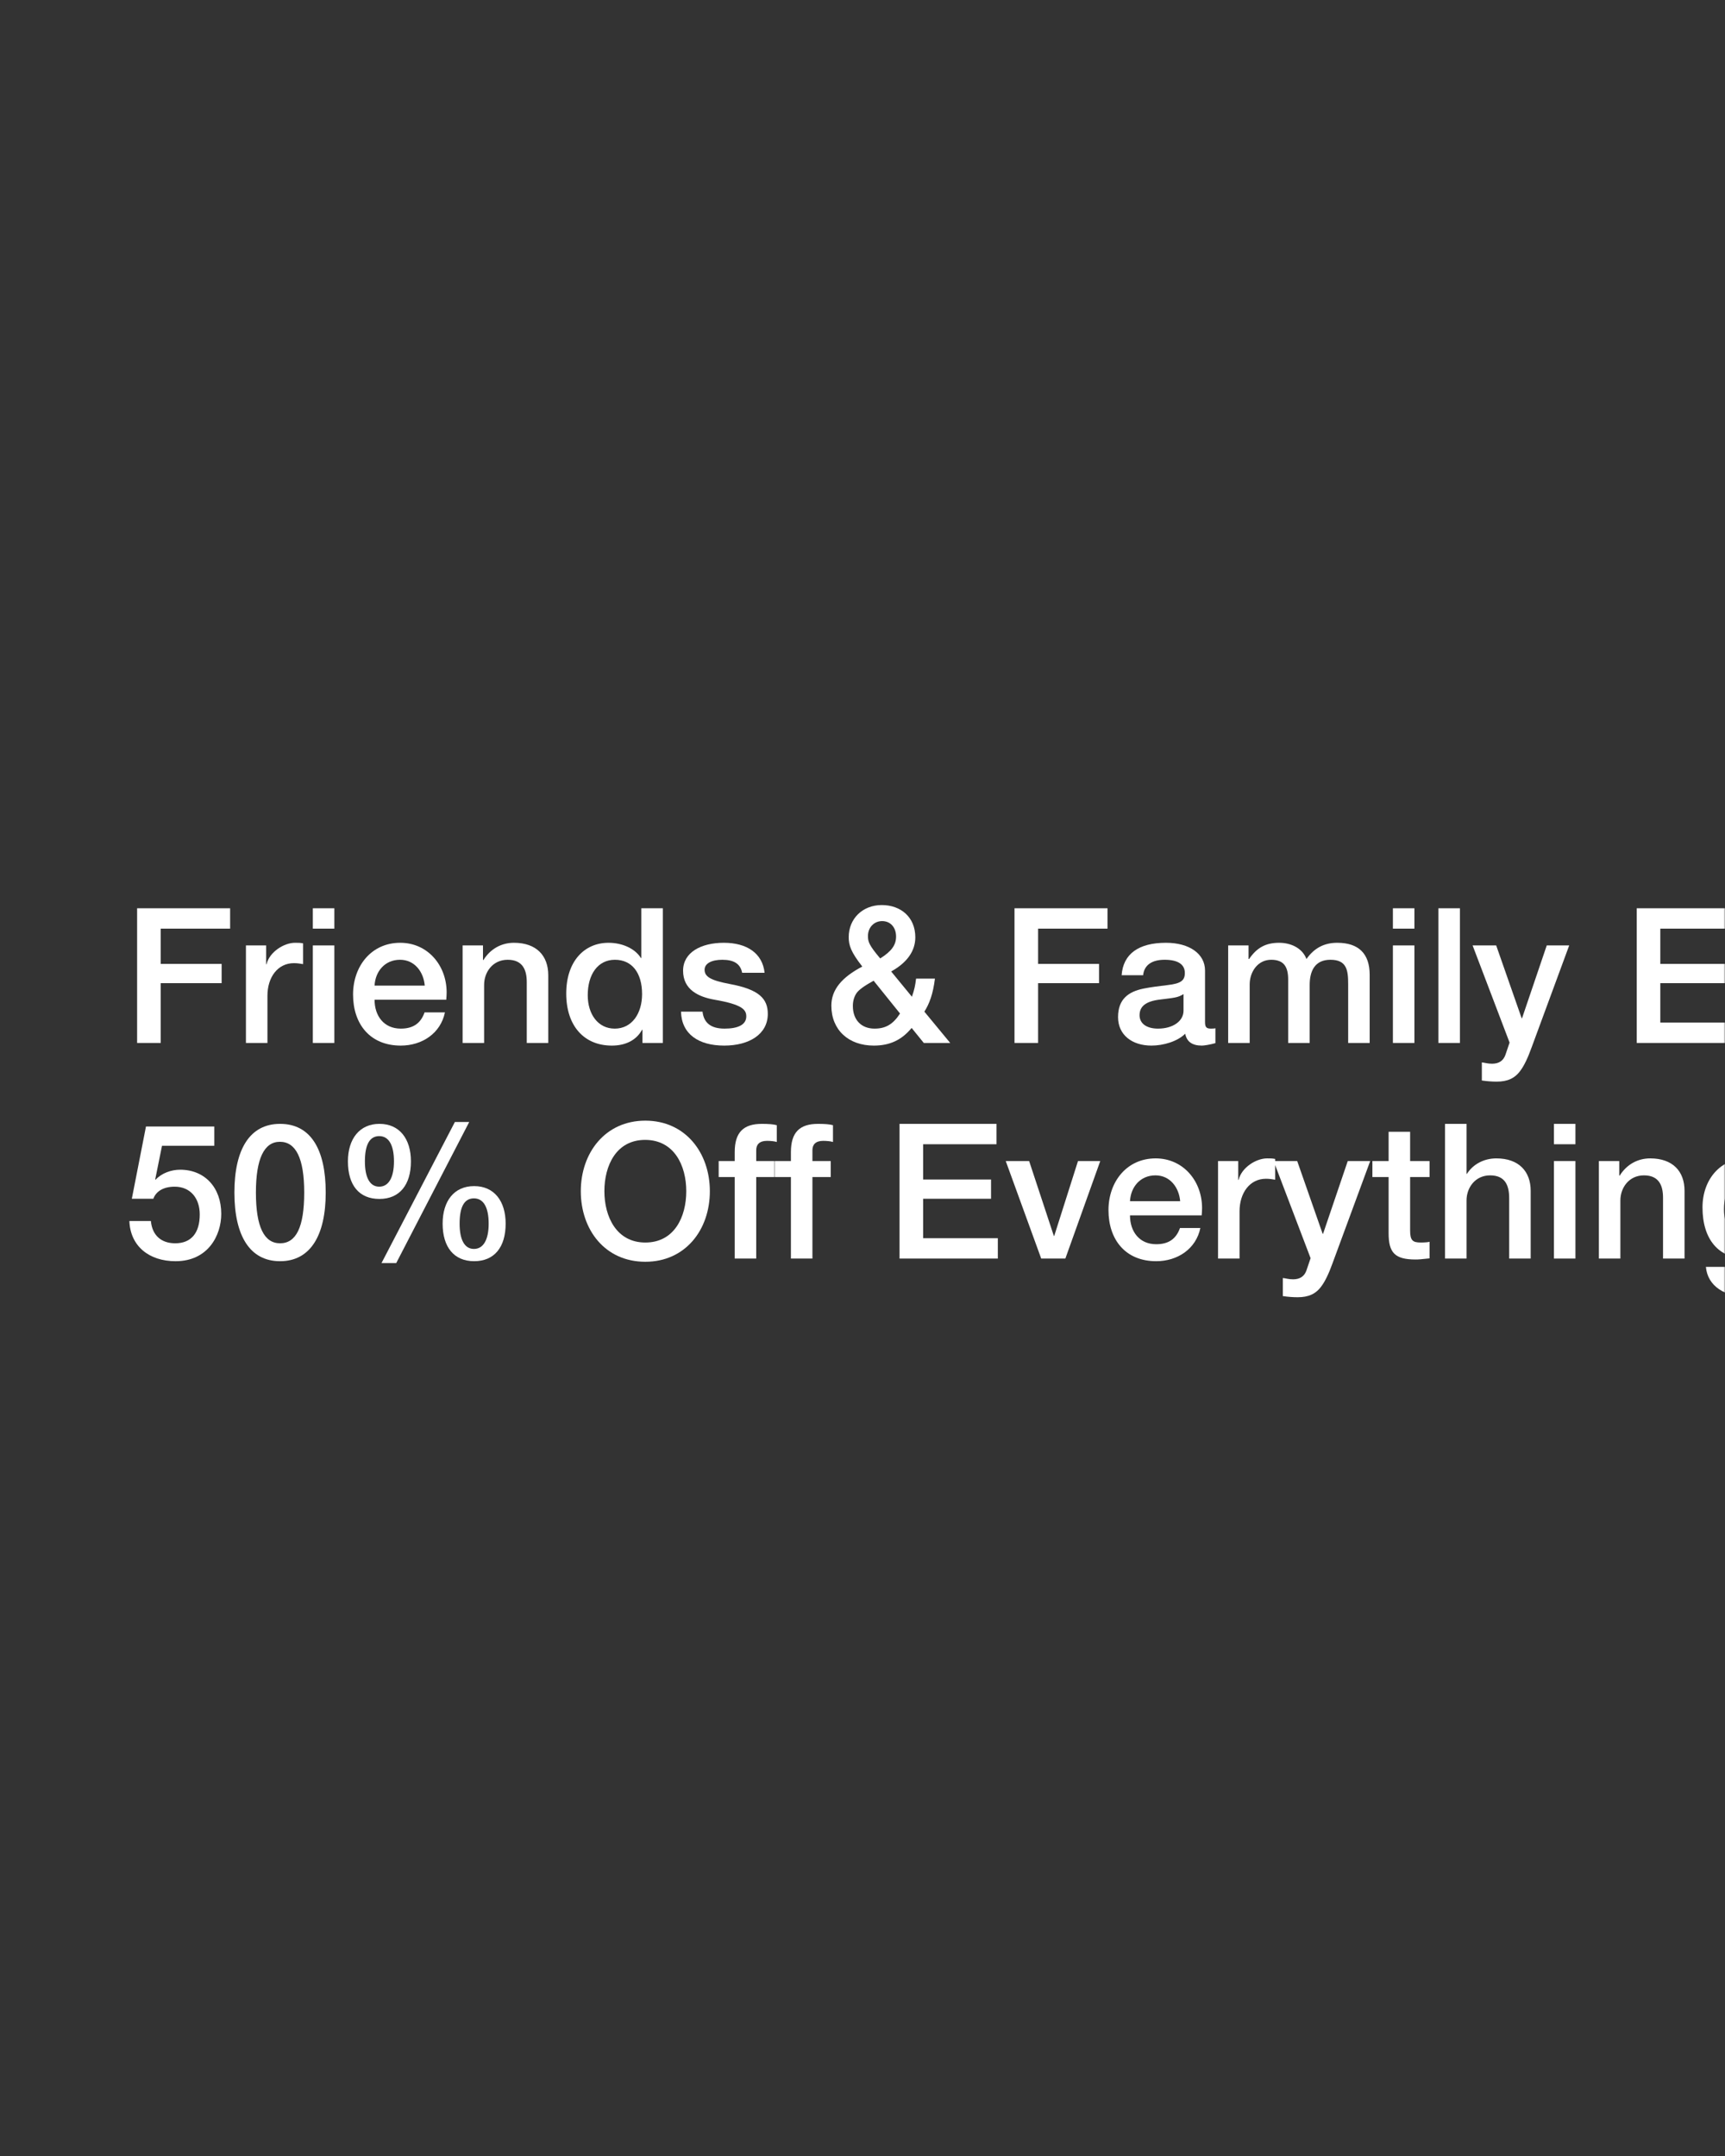 <svg width="640" height="800" viewBox="0 0 640 800" fill="none" xmlns="http://www.w3.org/2000/svg">
<rect x="0" y="0" width="640" height="800" fill="#333333" stroke="none"/>
<mask id="mask0_60801_1230" style="mask-type:alpha" maskUnits="userSpaceOnUse" x="0" y="0" width="640" height="800">
<rect width="640" height="800" fill="#D9D9D9"/>
</mask>
<g mask="url(#mask0_60801_1230)">
<path d="M648.032 429.828C652.932 429.828 656.852 431.858 658.742 435.778H658.882V430.808H666.862V465.458C666.862 475.538 660.982 481.348 649.152 481.348C640.052 481.348 633.542 477.288 632.912 470.078H640.892C641.592 473.578 643.972 475.398 649.572 475.398C655.802 475.398 658.882 472.178 658.882 466.368V460.628H658.742C656.362 464.688 652.442 466.998 647.892 466.998C637.672 466.998 631.652 459.928 631.652 448.028C631.652 437.598 638.372 429.828 648.032 429.828ZM639.632 448.728C639.632 455.588 643.272 460.698 649.152 460.698C655.172 460.698 658.882 455.728 658.882 448.098C658.882 440.888 655.242 436.128 649.152 436.128C643.132 436.128 639.632 441.238 639.632 448.728Z" fill="white"/>
<path d="M612.247 429.828C620.577 429.828 624.987 434.588 624.987 441.868V466.998H617.007V444.388C617.007 439.768 615.397 436.128 609.937 436.128C604.337 436.128 601.187 440.748 601.187 445.438V466.998H593.207V430.808H600.767V436.128L600.907 436.268C603.497 432.068 607.627 429.828 612.247 429.828Z" fill="white"/>
<path d="M576.532 417.02H584.512V424.58H576.532V417.02ZM576.532 430.81H584.512V467H576.532V430.81Z" fill="white"/>
<path d="M536.127 417.02H544.107V435.57H544.247C546.557 431.93 550.617 429.83 555.167 429.83C563.497 429.83 567.907 434.66 567.907 441.87V467H559.927V444.6C559.927 439.98 558.527 436.13 552.857 436.13C547.327 436.13 544.107 440.68 544.107 445.44V467H536.127V417.02Z" fill="white"/>
<path d="M515.196 419.957H523.176V430.807H530.386V436.757H523.176V456.497C523.176 460.277 524.086 461.047 527.166 461.047C528.636 461.047 530.106 460.907 530.386 460.767V466.927C527.236 467.277 526.326 467.347 525.206 467.347C517.576 467.347 515.196 464.897 515.196 457.617V436.757H509.176V430.807H515.196V419.957Z" fill="white"/>
<path d="M472.528 430.809H481.278L490.728 457.829H490.868L500.038 430.809H508.368L494.438 468.609C492.968 472.739 491.568 475.469 490.448 477.009C488.278 480.159 485.478 481.349 481.418 481.349C479.738 481.349 477.918 481.209 475.958 480.929V474.209C477.148 474.349 478.128 474.699 479.738 474.699C482.328 474.699 483.938 473.579 484.708 471.409L486.248 466.859L472.528 430.809Z" fill="white"/>
<path d="M470.108 429.828C471.648 429.828 471.928 429.828 473.118 430.038V437.738C471.928 437.528 470.808 437.388 469.688 437.388C463.738 437.388 459.888 442.568 459.888 449.498V466.998H451.908V430.808H459.398V437.808H459.538C460.658 433.188 466.048 429.828 470.108 429.828Z" fill="white"/>
<path d="M428.762 429.828C438.982 429.828 445.982 438.228 445.982 448.238C445.982 449.148 445.912 450.058 445.842 450.968H419.242C419.242 456.918 422.672 461.678 428.972 461.678C433.382 461.678 436.322 459.858 437.792 455.658H445.352C443.742 463.428 436.882 467.978 428.972 467.978C417.562 467.978 411.262 459.998 411.262 449.008C411.262 438.578 417.982 429.828 428.762 429.828ZM419.242 445.718H437.862C437.442 440.678 434.152 436.128 428.692 436.128C423.092 436.128 419.522 440.398 419.242 445.718Z" fill="white"/>
<path d="M373.143 430.809H381.823L390.993 458.599H391.133L399.953 430.809H408.213L395.263 466.999H386.303L373.143 430.809Z" fill="white"/>
<path d="M333.741 417.02H369.721V424.58H342.491V437.67H367.691V444.81H342.491V459.44H370.211V467H333.741V417.02Z" fill="white"/>
<path d="M301.419 467H293.439V436.76H287.489V430.81H293.439V427.52C293.439 420.1 296.729 417.02 303.519 417.02C305.899 417.02 307.789 417.16 309.049 417.51V423.74C308.209 423.46 306.669 423.32 305.409 423.32C302.609 423.32 301.419 424.72 301.419 426.75V430.81H308.209V436.76H301.419V467Z" fill="white"/>
<path d="M280.569 467H272.589V436.76H266.639V430.81H272.589V427.52C272.589 420.1 275.879 417.02 282.669 417.02C285.049 417.02 286.939 417.16 288.199 417.51V423.74C287.359 423.46 285.819 423.32 284.559 423.32C281.759 423.32 280.569 424.72 280.569 426.75V430.81H287.359V436.76H280.569V467Z" fill="white"/>
<path d="M239.425 415.828C254.335 415.828 263.365 427.798 263.365 442.008C263.365 456.358 254.265 468.188 239.425 468.188C224.445 468.188 215.485 456.288 215.485 442.008C215.485 427.798 224.515 415.828 239.425 415.828ZM224.235 442.008C224.235 451.458 228.715 461.048 239.425 461.048C250.205 461.048 254.615 451.528 254.615 442.008C254.615 432.488 250.135 422.968 239.355 422.968C228.575 422.968 224.235 432.558 224.235 442.008Z" fill="white"/>
<path d="M168.773 416.316H174.093L147.003 468.676H141.543L168.773 416.316ZM140.773 417.016C148.193 417.016 152.463 422.546 152.463 430.946C152.463 439.626 148.263 444.876 140.773 444.876C133.283 444.876 129.083 439.836 129.083 430.946C129.083 422.476 133.493 417.016 140.773 417.016ZM135.383 430.946C135.383 437.036 137.273 440.326 140.703 440.326C144.203 440.326 146.163 436.896 146.163 430.946C146.163 425.066 144.343 421.566 140.703 421.566C137.203 421.566 135.383 424.646 135.383 430.946ZM175.913 440.116C183.403 440.116 187.603 445.716 187.603 454.046C187.603 462.796 183.403 467.976 175.913 467.976C168.423 467.976 164.223 462.726 164.223 454.046C164.223 445.716 168.423 440.116 175.913 440.116ZM170.523 454.046C170.523 460.136 172.413 463.426 175.843 463.426C179.343 463.426 181.303 459.996 181.303 454.046C181.303 448.166 179.483 444.666 175.843 444.666C172.413 444.666 170.523 447.536 170.523 454.046Z" fill="white"/>
<path d="M103.907 417.02C115.177 417.02 120.847 426.33 120.847 442.5C120.847 458.6 115.037 467.98 103.907 467.98C92.777 467.98 86.967 458.67 86.967 442.5C86.967 426.4 92.707 417.02 103.907 417.02ZM94.947 442.5C94.947 455.31 98.027 461.33 103.907 461.33C109.857 461.33 112.867 455.38 112.867 442.5C112.867 429.69 109.717 423.67 103.837 423.67C97.957 423.67 94.947 430.04 94.947 442.5Z" fill="white"/>
<path d="M54.16 418H79.5V425.14H60.11L57.59 437.6L57.73 437.74C59.97 435.29 63.54 434.03 66.83 434.03C76 434.03 82.09 440.68 82.09 450.41C82.09 458.39 77.19 467.98 65.15 467.98C55.28 467.98 48.35 462.38 48 453.07H55.98C56.47 458.39 59.83 461.33 65.01 461.33C70.96 461.33 74.11 457.48 74.11 450.62C74.11 444.74 70.75 440.33 64.8 440.33C60.6 440.33 57.87 442.08 56.89 444.81H48.91L54.16 418Z" fill="white"/>
<path d="M607.247 337.02H643.227V344.58H615.997V357.67H641.197V364.81H615.997V379.44H643.717V387H607.247V337.02Z" fill="white"/>
<path d="M546.356 350.809H555.106L564.556 377.829H564.696L573.866 350.809H582.196L568.266 388.609C566.796 392.739 565.396 395.469 564.276 397.009C562.106 400.159 559.306 401.349 555.246 401.349C553.566 401.349 551.746 401.209 549.786 400.929V394.209C550.976 394.349 551.956 394.699 553.566 394.699C556.156 394.699 557.766 393.579 558.536 391.409L560.076 386.859L546.356 350.809Z" fill="white"/>
<path d="M533.671 337.02H541.651V387H533.671V337.02Z" fill="white"/>
<path d="M516.786 337.02H524.766V344.58H516.786V337.02ZM516.786 350.81H524.766V387H516.786V350.81Z" fill="white"/>
<path d="M474.568 349.828C478.768 349.828 483.108 351.648 484.718 355.848C487.518 351.858 491.228 349.828 496.128 349.828C504.038 349.828 508.168 353.818 508.168 361.728V386.998H500.188V365.158C500.188 360.048 499.698 356.128 493.608 356.128C487.798 356.128 485.908 360.328 485.908 365.508V386.998H477.928V363.478C477.928 358.998 476.528 356.128 471.628 356.128C466.588 356.128 463.648 360.678 463.648 365.298V386.998H455.668V350.808H463.228V355.848H463.438C466.238 351.718 469.528 349.828 474.568 349.828Z" fill="white"/>
<path d="M432.592 349.828C441.342 349.828 447.082 353.958 447.082 360.118V379.158C447.082 381.048 447.502 381.678 449.252 381.678C449.672 381.678 450.372 381.678 450.932 381.538V387.068C448.902 387.628 446.802 387.978 445.892 387.978C442.392 387.978 440.292 386.578 439.732 383.568C436.862 386.438 431.612 387.978 427.202 387.978C420.062 387.978 414.812 384.058 414.812 377.408C414.812 370.618 418.802 367.958 424.192 366.838C426.922 366.278 429.932 365.928 433.292 365.508C438.122 364.948 439.592 363.828 439.592 361.028C439.592 357.878 437.072 356.128 432.102 356.128C427.202 356.128 424.472 358.228 424.122 361.868H416.142C416.702 353.958 422.442 349.828 432.592 349.828ZM422.792 376.708C422.792 379.718 425.312 381.678 429.652 381.678C435.112 381.678 439.102 378.948 439.102 375.028V368.868C436.932 370.198 435.882 370.198 430.352 370.898C425.102 371.528 422.792 373.418 422.792 376.708Z" fill="white"/>
<path d="M376.397 337.02H410.907V344.58H385.147V357.67H407.757V364.81H385.147V387H376.397V337.02Z" fill="white"/>
<path d="M327.134 335.828C334.204 335.828 339.594 340.308 339.594 347.798C339.594 352.838 336.584 357.178 330.634 360.468L338.334 369.848C339.244 367.258 339.594 365.578 339.874 363.128H346.874C346.174 368.868 344.774 372.508 342.954 375.378L352.544 386.998H342.744L338.264 381.468H338.194C334.484 385.948 330.074 387.978 324.194 387.978C314.814 387.978 308.444 382.168 308.444 373.138C308.444 367.258 312.294 362.638 319.924 358.648C315.654 353.188 314.884 350.738 314.884 347.728C314.884 340.938 319.994 335.828 327.134 335.828ZM322.024 347.308C322.024 349.408 322.374 350.668 326.574 355.638C330.774 352.978 332.454 350.668 332.454 347.518C332.454 344.158 330.424 341.778 327.274 341.778C324.334 341.778 322.024 344.088 322.024 347.308ZM316.424 373.278C316.424 378.388 319.504 381.678 324.474 381.678C328.604 381.678 331.334 380.068 333.924 376.078L324.124 363.898C320.694 365.788 318.524 367.328 317.684 368.658C316.844 369.988 316.424 371.528 316.424 373.278Z" fill="white"/>
<path d="M268.553 349.828C277.163 349.828 282.903 353.748 283.673 360.958H275.343C274.713 357.668 272.333 356.128 267.993 356.128C264.073 356.128 261.413 357.458 261.413 359.838C261.413 362.358 263.583 363.758 270.583 365.088C281.713 367.118 284.863 370.618 284.863 376.218C284.863 383.778 277.933 387.978 268.693 387.978C259.173 387.978 252.873 383.708 252.663 375.378H260.643C261.133 379.648 263.863 381.678 268.833 381.678C273.733 381.678 276.883 380.278 276.883 377.128C276.883 374.608 275.273 372.718 265.193 370.968C259.173 369.918 253.433 367.258 253.433 360.188C253.433 353.398 260.083 349.828 268.553 349.828Z" fill="white"/>
<path d="M237.94 337.02H245.92V387H238.36V382.1H238.22C236.05 386.09 231.92 387.98 227.02 387.98C216.66 387.98 210.08 380.63 210.08 368.66C210.08 356.69 216.8 349.83 225.76 349.83C230.94 349.83 235.63 352 237.8 355.5H237.94V337.02ZM218.06 369.29C218.06 376.29 221.84 381.68 228.07 381.68C234.44 381.68 238.22 376.08 238.22 368.87C238.22 361.03 234.51 356.13 228.14 356.13C221.77 356.13 218.06 361.59 218.06 369.29Z" fill="white"/>
<path d="M190.675 349.828C199.005 349.828 203.415 354.588 203.415 361.868V386.998H195.435V364.388C195.435 359.768 193.825 356.128 188.365 356.128C182.765 356.128 179.615 360.748 179.615 365.438V386.998H171.635V350.808H179.195V356.128L179.335 356.268C181.925 352.068 186.055 349.828 190.675 349.828Z" fill="white"/>
<path d="M148.488 349.828C158.708 349.828 165.708 358.228 165.708 368.238C165.708 369.148 165.638 370.058 165.568 370.968H138.968C138.968 376.918 142.398 381.678 148.698 381.678C153.108 381.678 156.048 379.858 157.518 375.658H165.078C163.468 383.428 156.608 387.978 148.698 387.978C137.288 387.978 130.988 379.998 130.988 369.008C130.988 358.578 137.708 349.828 148.488 349.828ZM138.968 365.718H157.588C157.168 360.678 153.878 356.128 148.418 356.128C142.818 356.128 139.248 360.398 138.968 365.718Z" fill="white"/>
<path d="M116.063 337.02H124.043V344.58H116.063V337.02ZM116.063 350.81H124.043V387H116.063V350.81Z" fill="white"/>
<path d="M109.444 349.828C110.984 349.828 111.264 349.828 112.454 350.038V357.738C111.264 357.528 110.144 357.388 109.024 357.388C103.074 357.388 99.224 362.568 99.224 369.498V386.998H91.244V350.808H98.734V357.808H98.874C99.994 353.188 105.384 349.828 109.444 349.828Z" fill="white"/>
<path d="M50.87 337.02H85.38V344.58H59.62V357.67H82.23V364.81H59.62V387H50.87V337.02Z" fill="white"/>
</g>
</svg>
